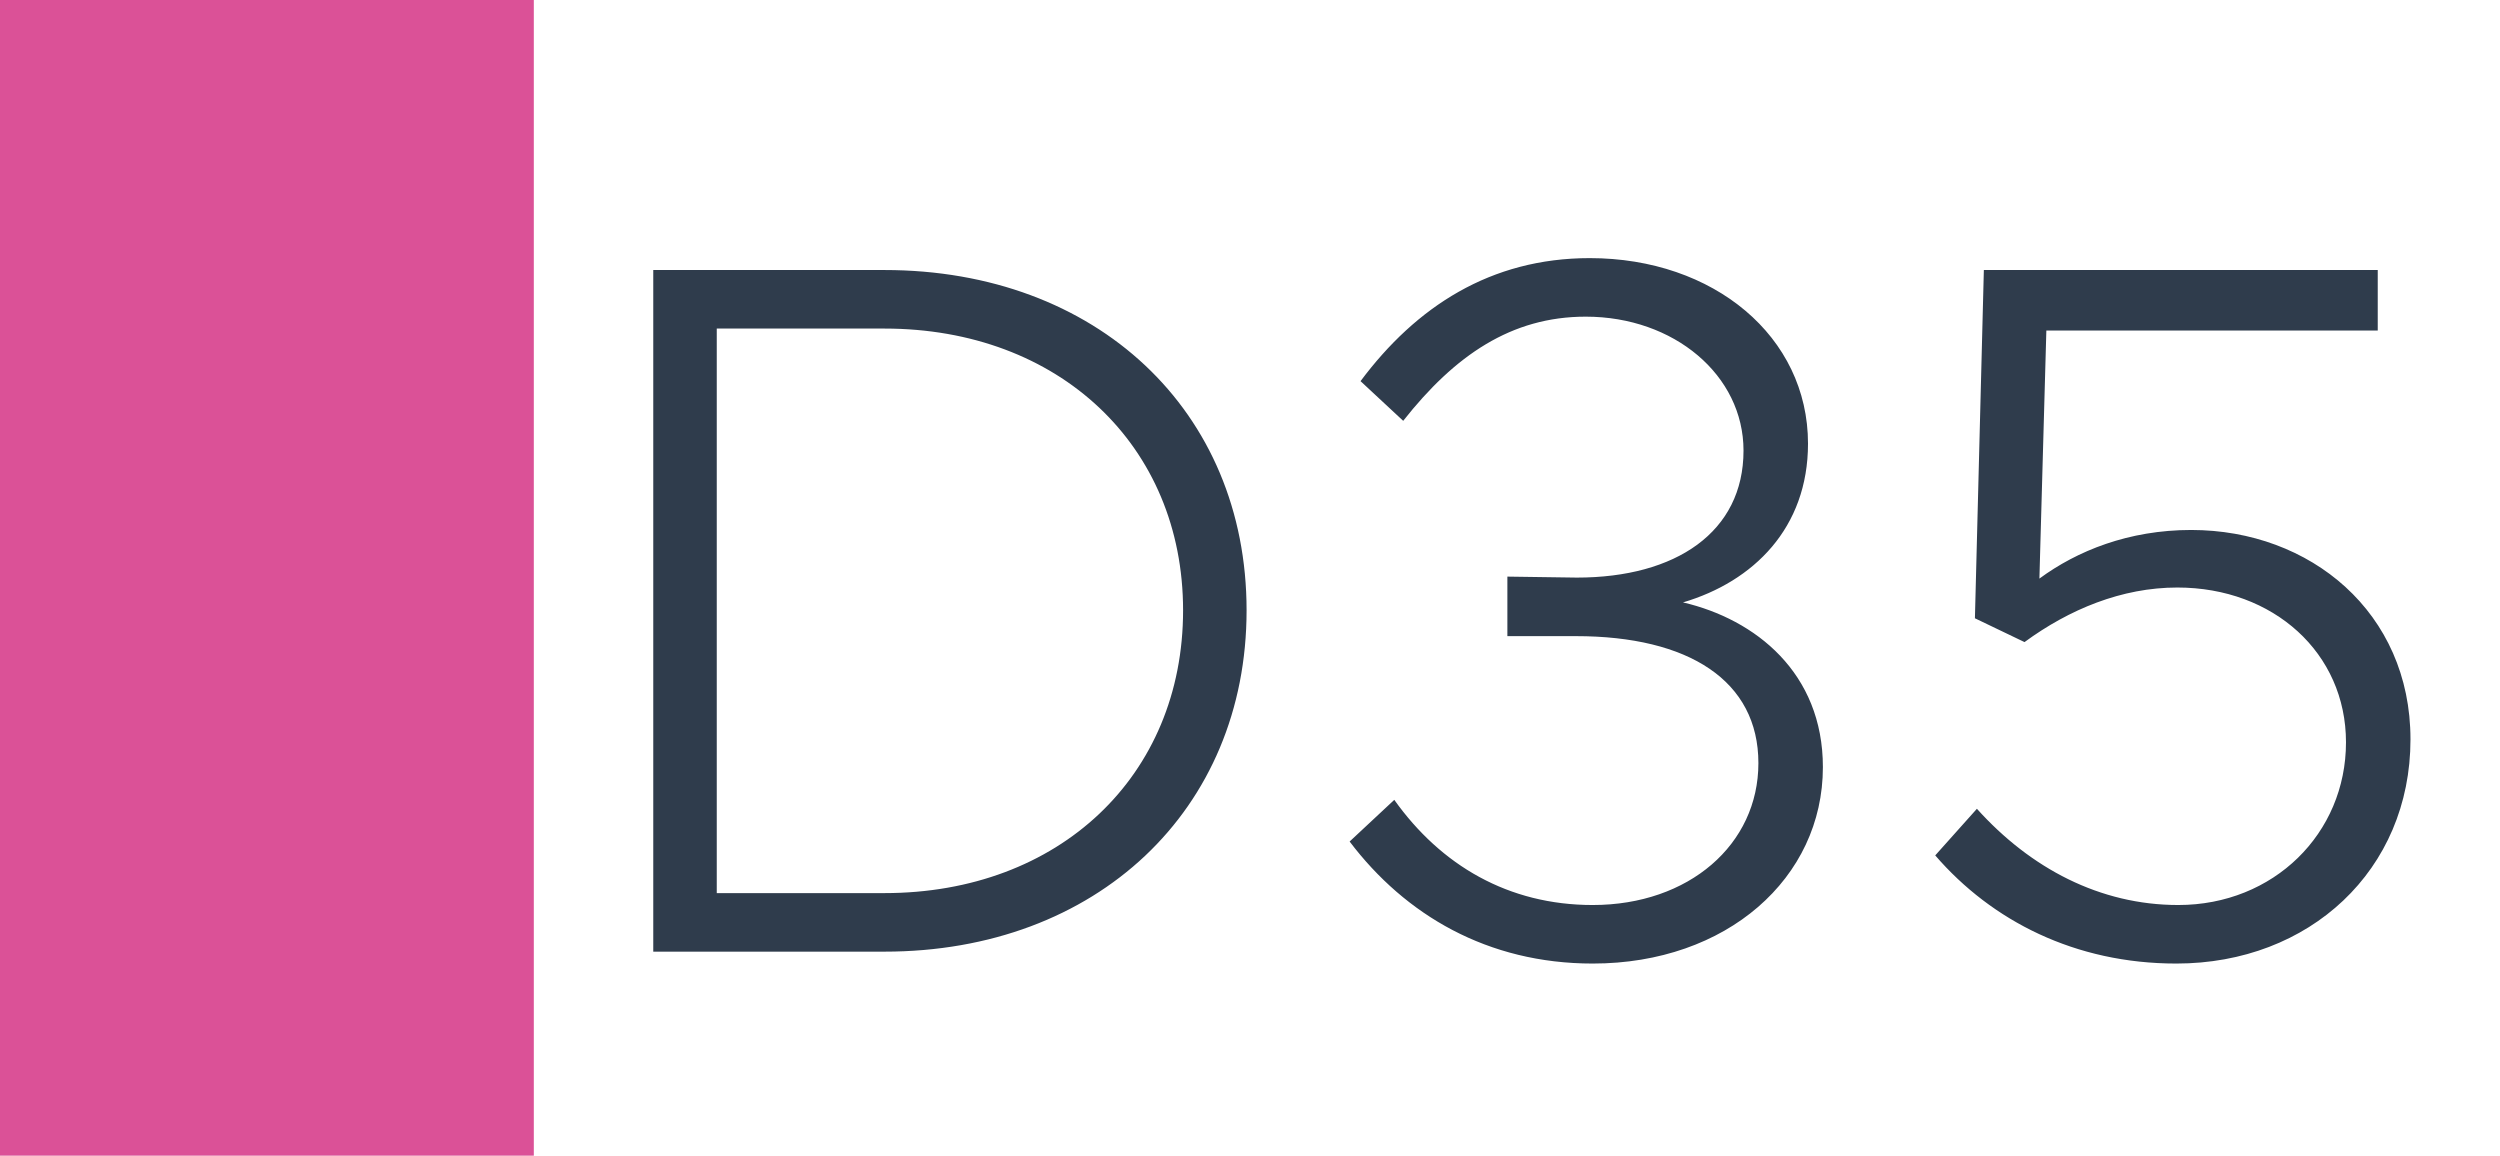 <svg width="1789" height="827" viewBox="0 0 1789 827" fill="none" xmlns="http://www.w3.org/2000/svg">
<rect width="1789" height="827" fill="white"/>
<rect width="382" height="827" fill="#DB5197"/>
<path d="M467.474 681V193.23H632.904C784.844 193.23 892.054 294.05 892.054 436.76C892.054 579.47 784.844 681 632.904 681H467.474ZM512.914 639.11H632.904C757.864 639.11 846.614 555.33 846.614 436.76C846.614 318.9 757.864 235.12 632.904 235.12H512.914V639.11ZM1139.74 689.52C1064.48 689.52 1005.55 654.73 965.795 602.19L997.745 572.37C1031.11 619.23 1079.39 647.63 1139.74 647.63C1208.61 647.63 1258.31 604.32 1258.31 546.1C1258.31 487.17 1208.61 455.22 1127.67 455.22H1078.68V412.62L1128.38 413.33C1199.38 413.33 1247.66 380.67 1247.66 322.45C1247.66 268.49 1197.96 226.6 1134.77 226.6C1081.52 226.6 1041.05 254.29 1004.13 301.15L973.605 272.75C1013.36 219.5 1066.61 184.71 1137.61 184.71C1226.36 184.71 1293.81 240.8 1293.81 317.48C1293.81 377.83 1254.76 416.17 1204.35 431.08C1256.18 443.15 1304.46 481.49 1304.46 548.94C1304.46 628.46 1235.59 689.52 1139.74 689.52ZM1557.38 689.52C1484.96 689.52 1425.32 658.99 1384.85 612.13L1414.67 578.76C1453.01 621.36 1502.71 647.63 1558.8 647.63C1626.96 647.63 1678.79 596.51 1678.79 531.19C1678.79 467.29 1626.96 420.43 1558.09 420.43C1518.33 420.43 1480.7 436.05 1448.75 459.48L1413.25 442.44L1419.64 193.23H1701.51V236.54H1464.37L1459.4 414.04C1486.38 394.16 1523.3 379.25 1568.03 379.25C1653.23 379.25 1724.94 438.18 1724.94 529.06C1724.94 622.78 1652.52 689.52 1557.38 689.52Z" fill="#2F3C4C"/>
</svg>
